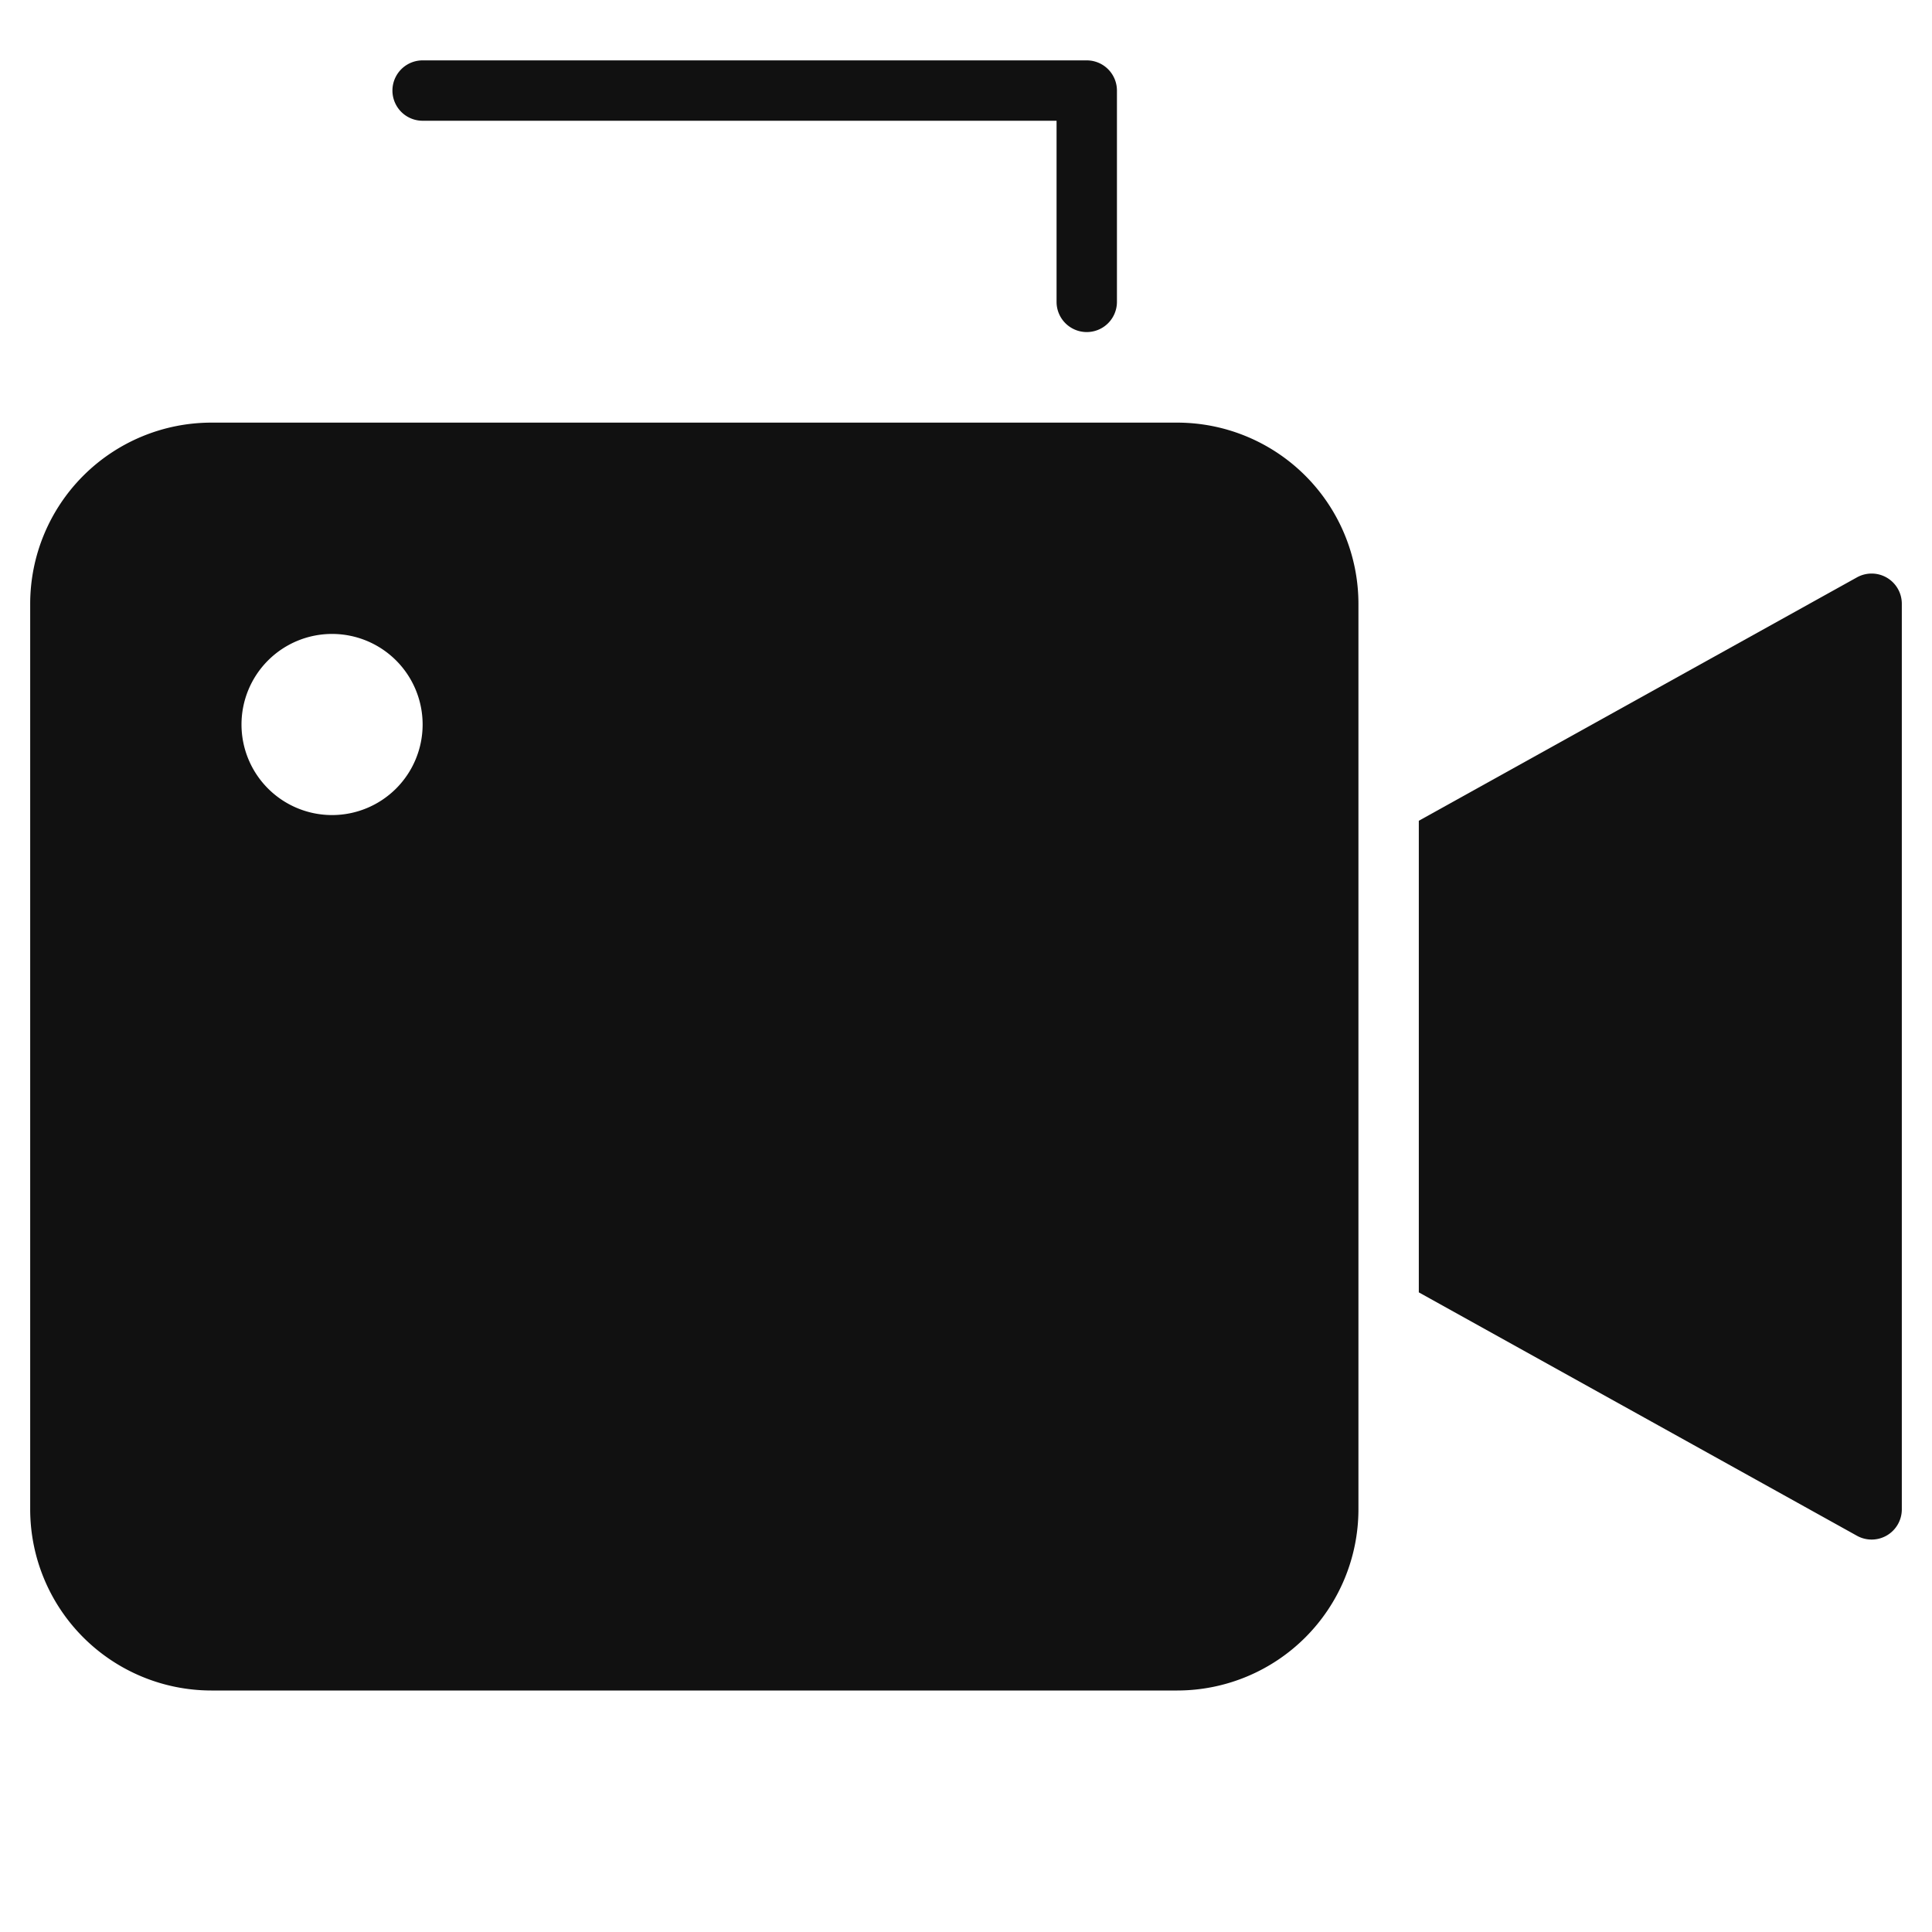<svg xmlns="http://www.w3.org/2000/svg" viewBox="0 0 64 64" width="64" height="64"><g class="nc-icon-wrapper" stroke="none" fill="#111111"><path data-color="color-2" d="M36,11a1,1,0,0,1-1-1V4H14a1,1,0,0,1,0-2H36a1,1,0,0,1,1,1v7A1,1,0,0,1,36,11Z"></path><path d="M39,14H7a6.006,6.006,0,0,0-6,6V50a6.006,6.006,0,0,0,6,6H39a6.006,6.006,0,0,0,6-6V20A6.006,6.006,0,0,0,39,14ZM11,27a3,3,0,1,1,3-3A3,3,0,0,1,11,27Z" fill="#111111"></path><path data-color="color-2" d="M62.507,19.138a1,1,0,0,0-.993-.012L47,27.189V42.811l14.514,8.063A1,1,0,0,0,63,50V20A1,1,0,0,0,62.507,19.138Z"></path></g></svg>